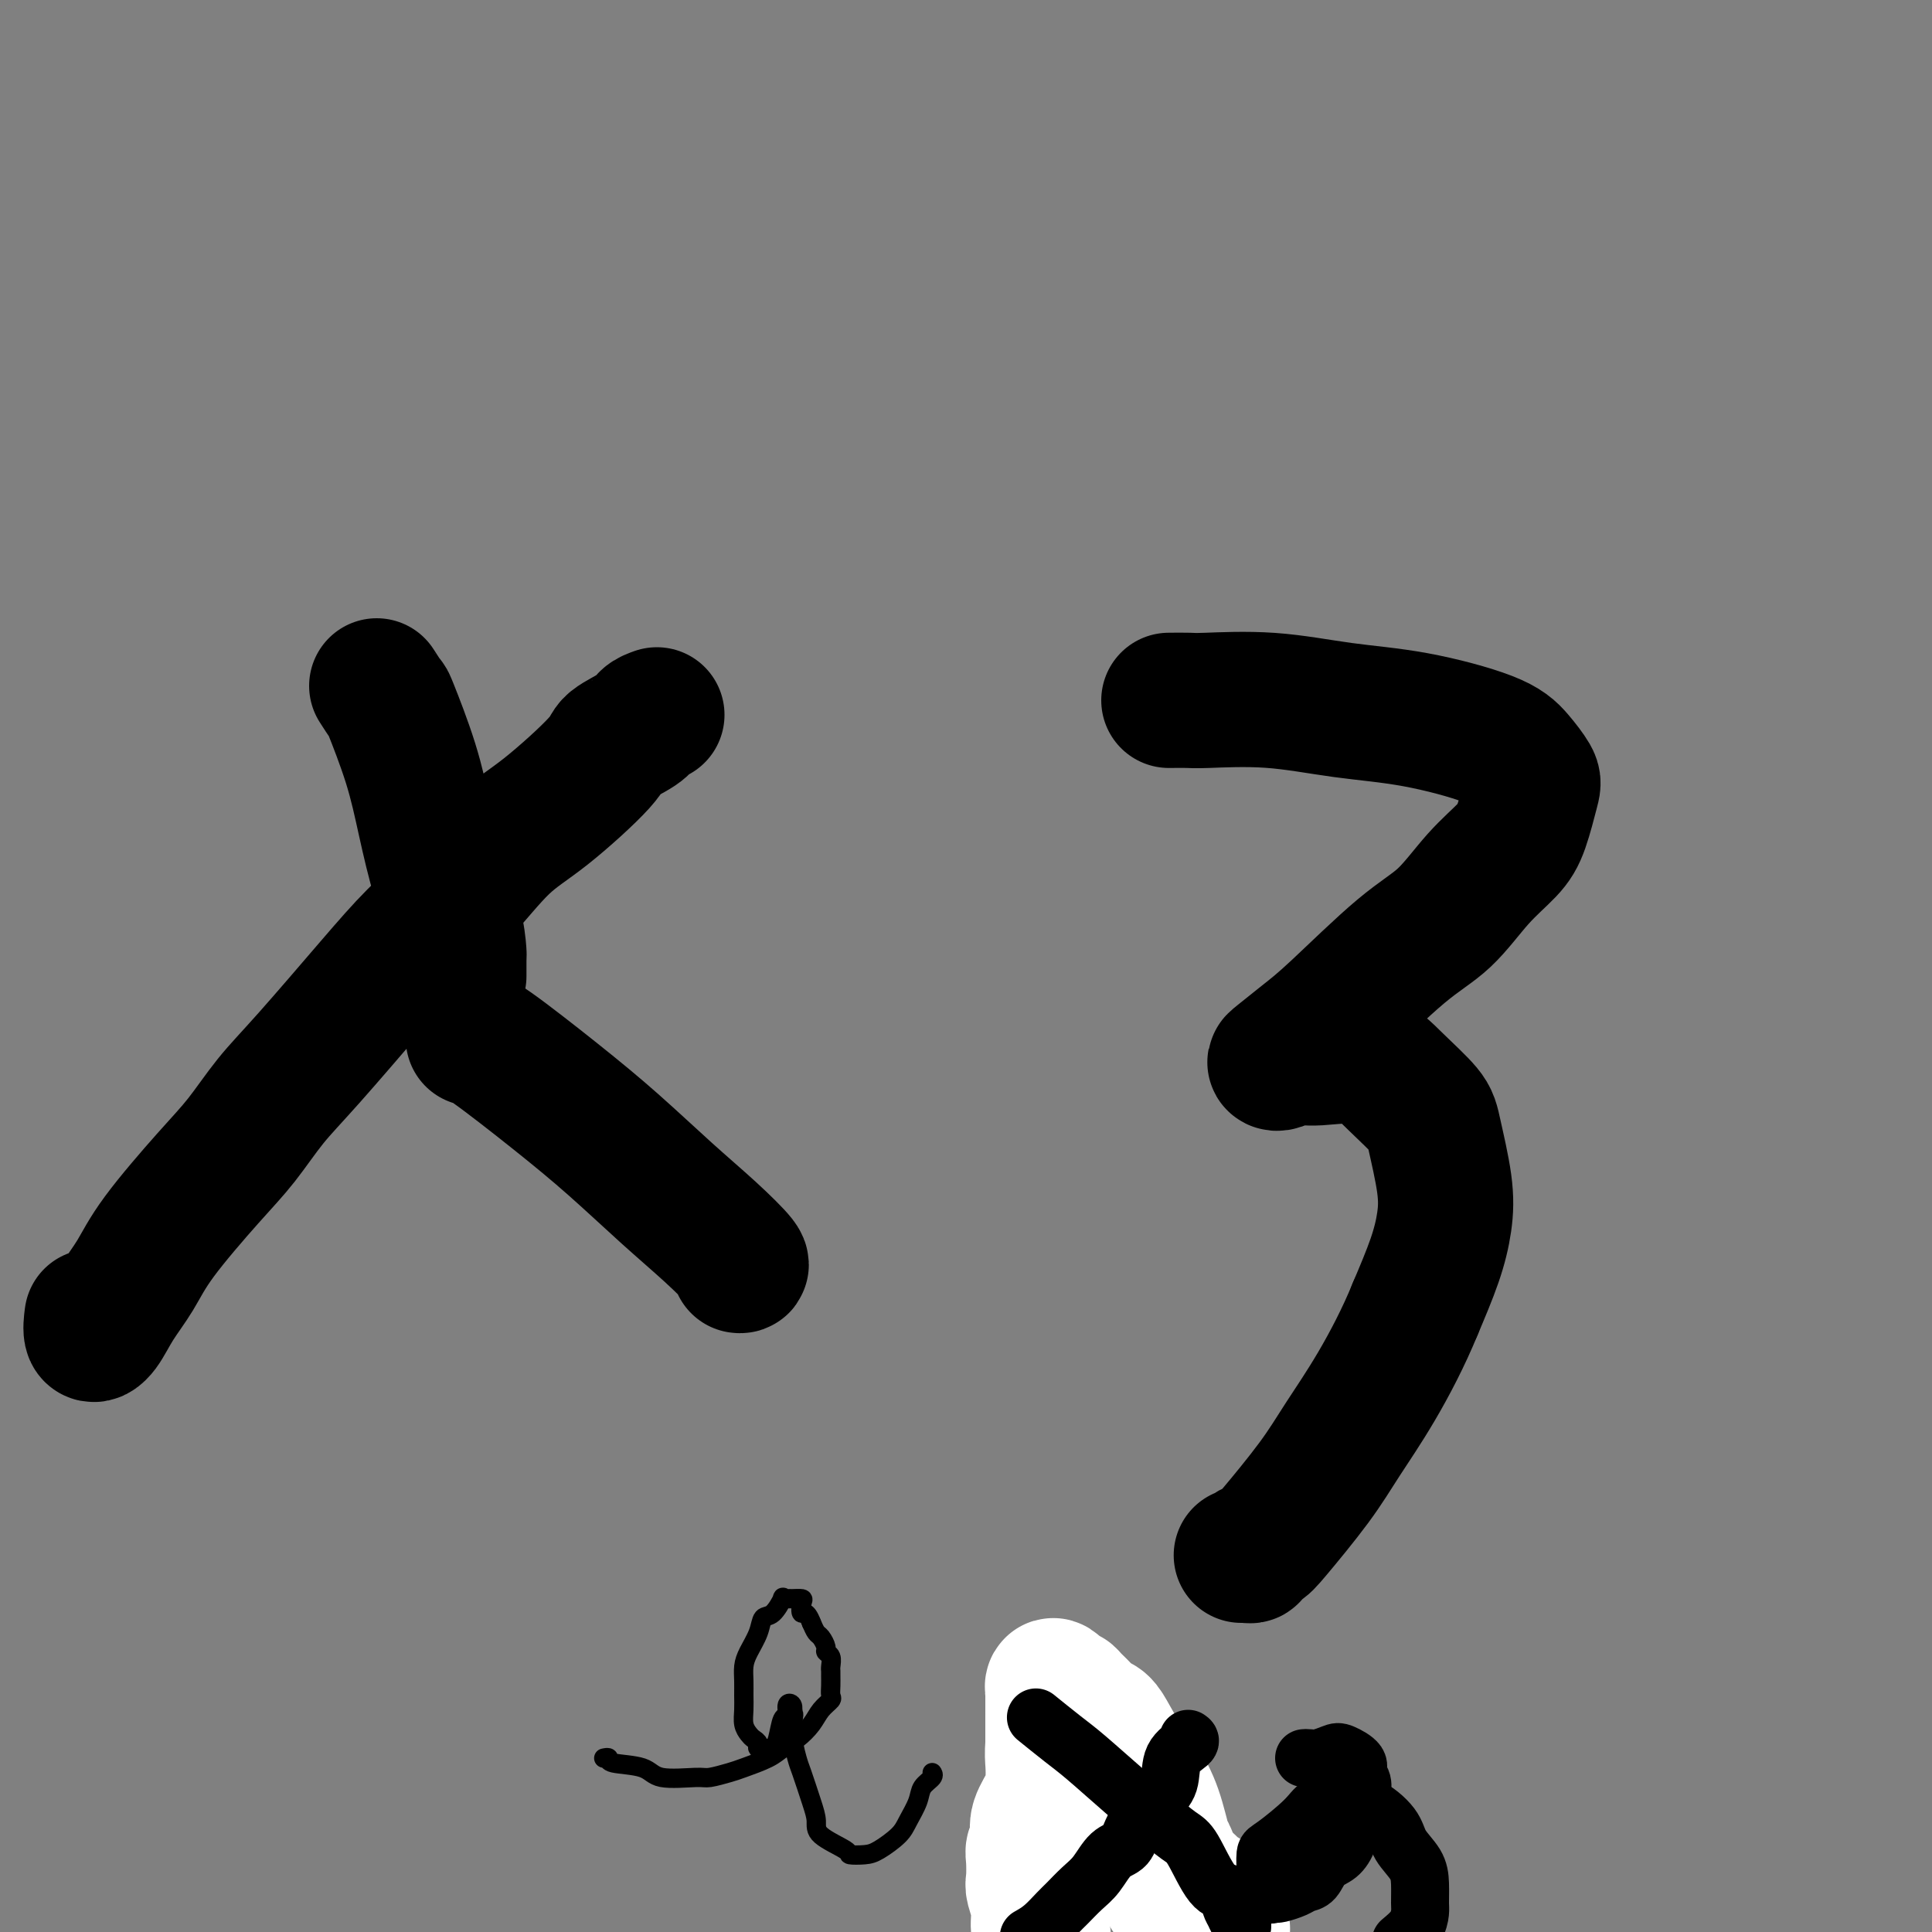 <svg viewBox='0 0 400 400' version='1.1' xmlns='http://www.w3.org/2000/svg' xmlns:xlink='http://www.w3.org/1999/xlink'><rect x="0" y="0" width="400" height="400" fill="#808080" stroke="none"/><g fill='none' stroke='#000000' stroke-width='28' stroke-linecap='round' stroke-linejoin='round'><path d='M78,142c0.834,1.299 1.668,2.599 2,3c0.332,0.401 0.162,-0.096 1,2c0.838,2.096 2.683,6.786 4,11c1.317,4.214 2.104,7.952 3,12c0.896,4.048 1.900,8.407 3,12c1.100,3.593 2.295,6.421 3,9c0.705,2.579 0.921,4.911 1,6c0.079,1.089 0.021,0.937 0,1c-0.021,0.063 -0.006,0.343 0,1c0.006,0.657 0.002,1.693 0,2c-0.002,0.307 -0.000,-0.114 0,0c0.000,0.114 0.000,0.763 0,1c-0.000,0.237 -0.000,0.064 0,0c0.000,-0.064 0.000,-0.017 0,0c-0.000,0.017 -0.000,0.005 0,0c0.000,-0.005 0.000,-0.002 0,0'/><path d='M136,148c-0.766,0.274 -1.532,0.547 -2,1c-0.468,0.453 -0.638,1.085 -2,2c-1.362,0.915 -3.915,2.114 -5,3c-1.085,0.886 -0.704,1.458 -3,4c-2.296,2.542 -7.271,7.052 -11,10c-3.729,2.948 -6.211,4.334 -9,7c-2.789,2.666 -5.886,6.611 -9,10c-3.114,3.389 -6.246,6.221 -9,9c-2.754,2.779 -5.130,5.503 -9,10c-3.870,4.497 -9.235,10.767 -13,15c-3.765,4.233 -5.931,6.430 -8,9c-2.069,2.570 -4.041,5.512 -6,8c-1.959,2.488 -3.903,4.522 -7,8c-3.097,3.478 -7.345,8.399 -10,12c-2.655,3.601 -3.717,5.882 -5,8c-1.283,2.118 -2.789,4.073 -4,6c-1.211,1.927 -2.129,3.826 -3,5c-0.871,1.174 -1.696,1.624 -2,1c-0.304,-0.624 -0.087,-2.321 0,-3c0.087,-0.679 0.043,-0.339 0,0'/><path d='M98,215c0.509,-0.051 1.018,-0.102 4,2c2.982,2.102 8.436,6.357 13,10c4.564,3.643 8.239,6.675 12,10c3.761,3.325 7.610,6.943 11,10c3.390,3.057 6.321,5.551 9,8c2.679,2.449 5.106,4.852 6,6c0.894,1.148 0.255,1.042 0,1c-0.255,-0.042 -0.128,-0.021 0,0'/><path d='M242,145c1.535,-0.014 3.070,-0.028 4,0c0.930,0.028 1.256,0.096 4,0c2.744,-0.096 7.906,-0.358 13,0c5.094,0.358 10.118,1.335 15,2c4.882,0.665 9.621,1.017 15,2c5.379,0.983 11.397,2.598 15,4c3.603,1.402 4.791,2.593 6,4c1.209,1.407 2.440,3.030 3,4c0.560,0.970 0.449,1.287 0,3c-0.449,1.713 -1.235,4.821 -2,7c-0.765,2.179 -1.509,3.429 -3,5c-1.491,1.571 -3.730,3.462 -6,6c-2.270,2.538 -4.570,5.724 -7,8c-2.430,2.276 -4.991,3.643 -9,7c-4.009,3.357 -9.465,8.704 -13,12c-3.535,3.296 -5.149,4.539 -7,6c-1.851,1.461 -3.938,3.139 -5,4c-1.062,0.861 -1.097,0.907 -1,1c0.097,0.093 0.326,0.235 1,0c0.674,-0.235 1.791,-0.846 3,-1c1.209,-0.154 2.508,0.147 5,0c2.492,-0.147 6.178,-0.744 9,0c2.822,0.744 4.782,2.829 7,5c2.218,2.171 4.695,4.429 6,6c1.305,1.571 1.438,2.457 2,5c0.562,2.543 1.553,6.743 2,10c0.447,3.257 0.351,5.569 0,8c-0.351,2.431 -0.957,4.980 -2,8c-1.043,3.020 -2.521,6.510 -4,10'/><path d='M293,271c-2.381,5.847 -5.333,11.465 -8,16c-2.667,4.535 -5.048,7.989 -7,11c-1.952,3.011 -3.475,5.581 -6,9c-2.525,3.419 -6.052,7.687 -8,10c-1.948,2.313 -2.315,2.672 -3,3c-0.685,0.328 -1.686,0.624 -2,1c-0.314,0.376 0.060,0.833 0,1c-0.060,0.167 -0.555,0.045 -1,0c-0.445,-0.045 -0.842,-0.013 -1,0c-0.158,0.013 -0.079,0.006 0,0'/></g>
<g fill='none' stroke='#000000' stroke-width='4' stroke-linecap='round' stroke-linejoin='round'><path d='M125,364c0.473,-0.099 0.946,-0.199 1,0c0.054,0.199 -0.311,0.695 1,1c1.311,0.305 4.298,0.418 6,1c1.702,0.582 2.119,1.632 4,2c1.881,0.368 5.224,0.054 7,0c1.776,-0.054 1.984,0.151 3,0c1.016,-0.151 2.841,-0.659 4,-1c1.159,-0.341 1.651,-0.517 3,-1c1.349,-0.483 3.554,-1.274 5,-2c1.446,-0.726 2.132,-1.389 3,-2c0.868,-0.611 1.917,-1.171 3,-2c1.083,-0.829 2.199,-1.927 3,-3c0.801,-1.073 1.286,-2.123 2,-3c0.714,-0.877 1.655,-1.583 2,-2c0.345,-0.417 0.092,-0.544 0,-1c-0.092,-0.456 -0.024,-1.239 0,-2c0.024,-0.761 0.002,-1.500 0,-2c-0.002,-0.500 0.014,-0.763 0,-1c-0.014,-0.237 -0.059,-0.449 0,-1c0.059,-0.551 0.223,-1.442 0,-2c-0.223,-0.558 -0.833,-0.782 -1,-1c-0.167,-0.218 0.110,-0.430 0,-1c-0.110,-0.570 -0.607,-1.500 -1,-2c-0.393,-0.500 -0.684,-0.572 -1,-1c-0.316,-0.428 -0.658,-1.214 -1,-2'/><path d='M168,336c-1.064,-2.823 -1.724,-1.881 -2,-2c-0.276,-0.119 -0.169,-1.299 0,-2c0.169,-0.701 0.401,-0.923 0,-1c-0.401,-0.077 -1.434,-0.010 -2,0c-0.566,0.010 -0.667,-0.038 -1,0c-0.333,0.038 -0.900,0.162 -1,0c-0.100,-0.162 0.268,-0.609 0,0c-0.268,0.609 -1.172,2.273 -2,3c-0.828,0.727 -1.581,0.515 -2,1c-0.419,0.485 -0.505,1.666 -1,3c-0.495,1.334 -1.400,2.821 -2,4c-0.600,1.179 -0.894,2.048 -1,3c-0.106,0.952 -0.025,1.985 0,3c0.025,1.015 -0.005,2.012 0,3c0.005,0.988 0.044,1.966 0,3c-0.044,1.034 -0.171,2.123 0,3c0.171,0.877 0.641,1.541 1,2c0.359,0.459 0.607,0.712 1,1c0.393,0.288 0.931,0.609 1,1c0.069,0.391 -0.333,0.850 0,1c0.333,0.150 1.400,-0.011 2,0c0.600,0.011 0.734,0.192 1,0c0.266,-0.192 0.663,-0.757 1,-2c0.337,-1.243 0.612,-3.165 1,-4c0.388,-0.835 0.887,-0.585 1,-1c0.113,-0.415 -0.162,-1.496 0,-2c0.162,-0.504 0.761,-0.430 1,0c0.239,0.430 0.120,1.215 0,2'/><path d='M164,355c0.722,-0.741 0.026,0.907 0,3c-0.026,2.093 0.619,4.632 1,6c0.381,1.368 0.499,1.564 1,3c0.501,1.436 1.386,4.112 2,6c0.614,1.888 0.958,2.990 1,4c0.042,1.010 -0.220,1.930 1,3c1.220,1.070 3.920,2.292 5,3c1.080,0.708 0.540,0.904 1,1c0.460,0.096 1.920,0.094 3,0c1.080,-0.094 1.780,-0.280 3,-1c1.220,-0.720 2.961,-1.975 4,-3c1.039,-1.025 1.374,-1.819 2,-3c0.626,-1.181 1.541,-2.747 2,-4c0.459,-1.253 0.463,-2.191 1,-3c0.537,-0.809 1.606,-1.487 2,-2c0.394,-0.513 0.113,-0.861 0,-1c-0.113,-0.139 -0.056,-0.070 0,0'/><path d='M207,351c0.343,0.000 0.686,0.000 1,0c0.314,-0.000 0.601,-0.001 1,0c0.399,0.001 0.912,0.003 1,0c0.088,-0.003 -0.250,-0.012 0,0c0.250,0.012 1.087,0.043 2,0c0.913,-0.043 1.900,-0.161 3,0c1.100,0.161 2.312,0.602 4,1c1.688,0.398 3.852,0.754 5,1c1.148,0.246 1.278,0.382 2,1c0.722,0.618 2.035,1.716 3,2c0.965,0.284 1.583,-0.248 2,0c0.417,0.248 0.633,1.274 1,2c0.367,0.726 0.884,1.150 1,2c0.116,0.850 -0.170,2.124 0,3c0.170,0.876 0.795,1.353 1,2c0.205,0.647 -0.012,1.465 0,3c0.012,1.535 0.251,3.787 0,5c-0.251,1.213 -0.993,1.385 -1,2c-0.007,0.615 0.720,1.671 0,3c-0.720,1.329 -2.887,2.930 -4,4c-1.113,1.070 -1.172,1.607 -2,2c-0.828,0.393 -2.426,0.641 -3,1c-0.574,0.359 -0.123,0.828 -1,1c-0.877,0.172 -3.082,0.046 -4,0c-0.918,-0.046 -0.548,-0.013 -1,0c-0.452,0.013 -1.726,0.007 -3,0'/><path d='M215,386c-2.037,0.284 -1.130,-0.008 -1,0c0.130,0.008 -0.518,0.314 -1,0c-0.482,-0.314 -0.799,-1.247 -1,-2c-0.201,-0.753 -0.286,-1.324 1,-2c1.286,-0.676 3.941,-1.455 6,-2c2.059,-0.545 3.520,-0.856 5,-1c1.480,-0.144 2.978,-0.122 4,0c1.022,0.122 1.570,0.343 3,1c1.430,0.657 3.744,1.751 5,3c1.256,1.249 1.455,2.652 2,4c0.545,1.348 1.435,2.640 2,4c0.565,1.360 0.806,2.789 1,4c0.194,1.211 0.341,2.203 0,3c-0.341,0.797 -1.171,1.398 -2,2'/></g>
<g fill='none' stroke='#FFFFFF' stroke-width='4' stroke-linecap='round' stroke-linejoin='round'><path d='M223,374c0.006,0.533 0.013,1.065 1,3c0.987,1.935 2.955,5.271 4,8c1.045,2.729 1.166,4.850 2,7c0.834,2.150 2.381,4.329 3,6c0.619,1.671 0.309,2.836 0,4'/><path d='M229,392c0.318,1.058 0.635,2.117 0,0c-0.635,-2.117 -2.223,-7.409 -3,-11c-0.777,-3.591 -0.743,-5.480 -1,-7c-0.257,-1.520 -0.805,-2.670 -1,-4c-0.195,-1.330 -0.038,-2.840 0,-3c0.038,-0.160 -0.042,1.028 0,2c0.042,0.972 0.205,1.727 0,2c-0.205,0.273 -0.777,0.065 0,2c0.777,1.935 2.902,6.011 4,9c1.098,2.989 1.170,4.889 2,7c0.830,2.111 2.420,4.434 3,6c0.580,1.566 0.152,2.375 0,3c-0.152,0.625 -0.027,1.064 0,1c0.027,-0.064 -0.046,-0.632 0,-2c0.046,-1.368 0.209,-3.537 0,-6c-0.209,-2.463 -0.790,-5.219 -2,-9c-1.210,-3.781 -3.050,-8.587 -4,-11c-0.950,-2.413 -1.010,-2.433 -1,-3c0.010,-0.567 0.089,-1.680 0,-1c-0.089,0.680 -0.347,3.155 0,5c0.347,1.845 1.299,3.062 2,6c0.701,2.938 1.150,7.599 2,11c0.850,3.401 2.100,5.543 3,8c0.900,2.457 1.450,5.228 2,8'/><path d='M234,383c0.174,1.003 0.348,2.006 0,0c-0.348,-2.006 -1.217,-7.023 -2,-10c-0.783,-2.977 -1.480,-3.916 -2,-5c-0.520,-1.084 -0.864,-2.314 -1,-2c-0.136,0.314 -0.065,2.173 0,3c0.065,0.827 0.122,0.621 0,1c-0.122,0.379 -0.425,1.342 0,3c0.425,1.658 1.578,4.011 2,5c0.422,0.989 0.114,0.612 0,1c-0.114,0.388 -0.032,1.539 0,2c0.032,0.461 0.016,0.230 0,0'/></g>
<g fill='none' stroke='#FFFFFF' stroke-width='28' stroke-linecap='round' stroke-linejoin='round'><path d='M242,385c0.072,-0.366 0.144,-0.732 0,-1c-0.144,-0.268 -0.503,-0.438 -1,-2c-0.497,-1.562 -1.130,-4.517 -2,-7c-0.870,-2.483 -1.976,-4.496 -3,-6c-1.024,-1.504 -1.965,-2.500 -3,-4c-1.035,-1.500 -2.165,-3.505 -3,-5c-0.835,-1.495 -1.376,-2.481 -2,-3c-0.624,-0.519 -1.333,-0.570 -2,-1c-0.667,-0.430 -1.293,-1.240 -2,-2c-0.707,-0.760 -1.496,-1.471 -2,-2c-0.504,-0.529 -0.722,-0.876 -1,-1c-0.278,-0.124 -0.614,-0.024 -1,0c-0.386,0.024 -0.821,-0.028 -1,0c-0.179,0.028 -0.100,0.137 0,0c0.100,-0.137 0.223,-0.519 0,-1c-0.223,-0.481 -0.792,-1.060 -1,-1c-0.208,0.060 -0.056,0.758 0,1c0.056,0.242 0.015,0.027 0,1c-0.015,0.973 -0.004,3.135 0,5c0.004,1.865 0.002,3.432 0,5'/><path d='M218,361c-0.162,2.261 -0.068,2.913 0,4c0.068,1.087 0.110,2.610 0,4c-0.110,1.390 -0.373,2.648 -1,4c-0.627,1.352 -1.618,2.797 -2,4c-0.382,1.203 -0.155,2.165 0,3c0.155,0.835 0.237,1.545 0,2c-0.237,0.455 -0.791,0.655 -1,1c-0.209,0.345 -0.071,0.834 0,2c0.071,1.166 0.074,3.009 0,4c-0.074,0.991 -0.226,1.132 0,2c0.226,0.868 0.830,2.465 1,4c0.170,1.535 -0.094,3.010 0,4c0.094,0.990 0.547,1.495 1,2'/><path d='M253,399c0.085,0.283 0.170,0.567 0,0c-0.170,-0.567 -0.595,-1.984 -1,-3c-0.405,-1.016 -0.791,-1.630 -1,-2c-0.209,-0.370 -0.241,-0.495 -1,-1c-0.759,-0.505 -2.246,-1.389 -3,-2c-0.754,-0.611 -0.777,-0.948 -1,-1c-0.223,-0.052 -0.647,0.182 -1,0c-0.353,-0.182 -0.633,-0.780 -1,-1c-0.367,-0.220 -0.819,-0.063 -1,0c-0.181,0.063 -0.090,0.031 0,0'/><path d='M242,392c0.000,0.000 0.100,0.100 0.1,0.1'/></g>
<g fill='none' stroke='#000000' stroke-width='12' stroke-linecap='round' stroke-linejoin='round'><path d='M215,356c-0.469,-0.380 -0.938,-0.760 0,0c0.938,0.760 3.284,2.658 5,4c1.716,1.342 2.804,2.126 5,4c2.196,1.874 5.501,4.839 8,7c2.499,2.161 4.193,3.519 6,5c1.807,1.481 3.726,3.085 5,4c1.274,0.915 1.904,1.142 3,3c1.096,1.858 2.658,5.348 4,7c1.342,1.652 2.465,1.465 3,2c0.535,0.535 0.484,1.793 1,3c0.516,1.207 1.601,2.363 2,3c0.399,0.637 0.114,0.753 0,1c-0.114,0.247 -0.057,0.623 0,1'/><path d='M257,399c0.111,0.222 0.222,0.444 0,0c-0.222,-0.444 -0.778,-1.556 -1,-2c-0.222,-0.444 -0.111,-0.222 0,0'/><path d='M246,360c0.326,0.211 0.652,0.422 0,1c-0.652,0.578 -2.281,1.524 -3,3c-0.719,1.476 -0.527,3.482 -1,5c-0.473,1.518 -1.610,2.549 -3,4c-1.390,1.451 -3.032,3.322 -4,5c-0.968,1.678 -1.260,3.164 -2,4c-0.740,0.836 -1.926,1.024 -3,2c-1.074,0.976 -2.034,2.740 -3,4c-0.966,1.260 -1.938,2.014 -3,3c-1.062,0.986 -2.212,2.202 -3,3c-0.788,0.798 -1.212,1.176 -2,2c-0.788,0.824 -1.939,2.092 -3,3c-1.061,0.908 -2.030,1.454 -3,2'/><path d='M270,364c0.278,-0.027 0.555,-0.054 1,0c0.445,0.054 1.057,0.189 2,0c0.943,-0.189 2.218,-0.700 3,-1c0.782,-0.300 1.071,-0.387 2,0c0.929,0.387 2.500,1.247 3,2c0.500,0.753 -0.069,1.398 0,2c0.069,0.602 0.776,1.161 1,2c0.224,0.839 -0.036,1.958 0,3c0.036,1.042 0.368,2.007 0,3c-0.368,0.993 -1.435,2.014 -2,3c-0.565,0.986 -0.627,1.938 -1,3c-0.373,1.062 -1.057,2.235 -2,3c-0.943,0.765 -2.144,1.123 -3,2c-0.856,0.877 -1.368,2.274 -2,3c-0.632,0.726 -1.386,0.782 -2,1c-0.614,0.218 -1.088,0.597 -2,1c-0.912,0.403 -2.260,0.829 -3,1c-0.740,0.171 -0.870,0.085 -1,0'/><path d='M264,392c-1.403,0.492 -0.910,0.223 -1,0c-0.090,-0.223 -0.764,-0.401 -1,-1c-0.236,-0.599 -0.034,-1.618 0,-3c0.034,-1.382 -0.101,-3.127 0,-4c0.101,-0.873 0.438,-0.874 2,-2c1.562,-1.126 4.348,-3.377 6,-5c1.652,-1.623 2.169,-2.619 3,-3c0.831,-0.381 1.975,-0.146 3,0c1.025,0.146 1.931,0.205 3,0c1.069,-0.205 2.301,-0.674 4,0c1.699,0.674 3.867,2.492 5,4c1.133,1.508 1.232,2.707 2,4c0.768,1.293 2.204,2.681 3,4c0.796,1.319 0.951,2.569 1,4c0.049,1.431 -0.007,3.043 0,4c0.007,0.957 0.079,1.258 0,2c-0.079,0.742 -0.308,1.926 -1,3c-0.692,1.074 -1.846,2.037 -3,3'/></g>
</svg>